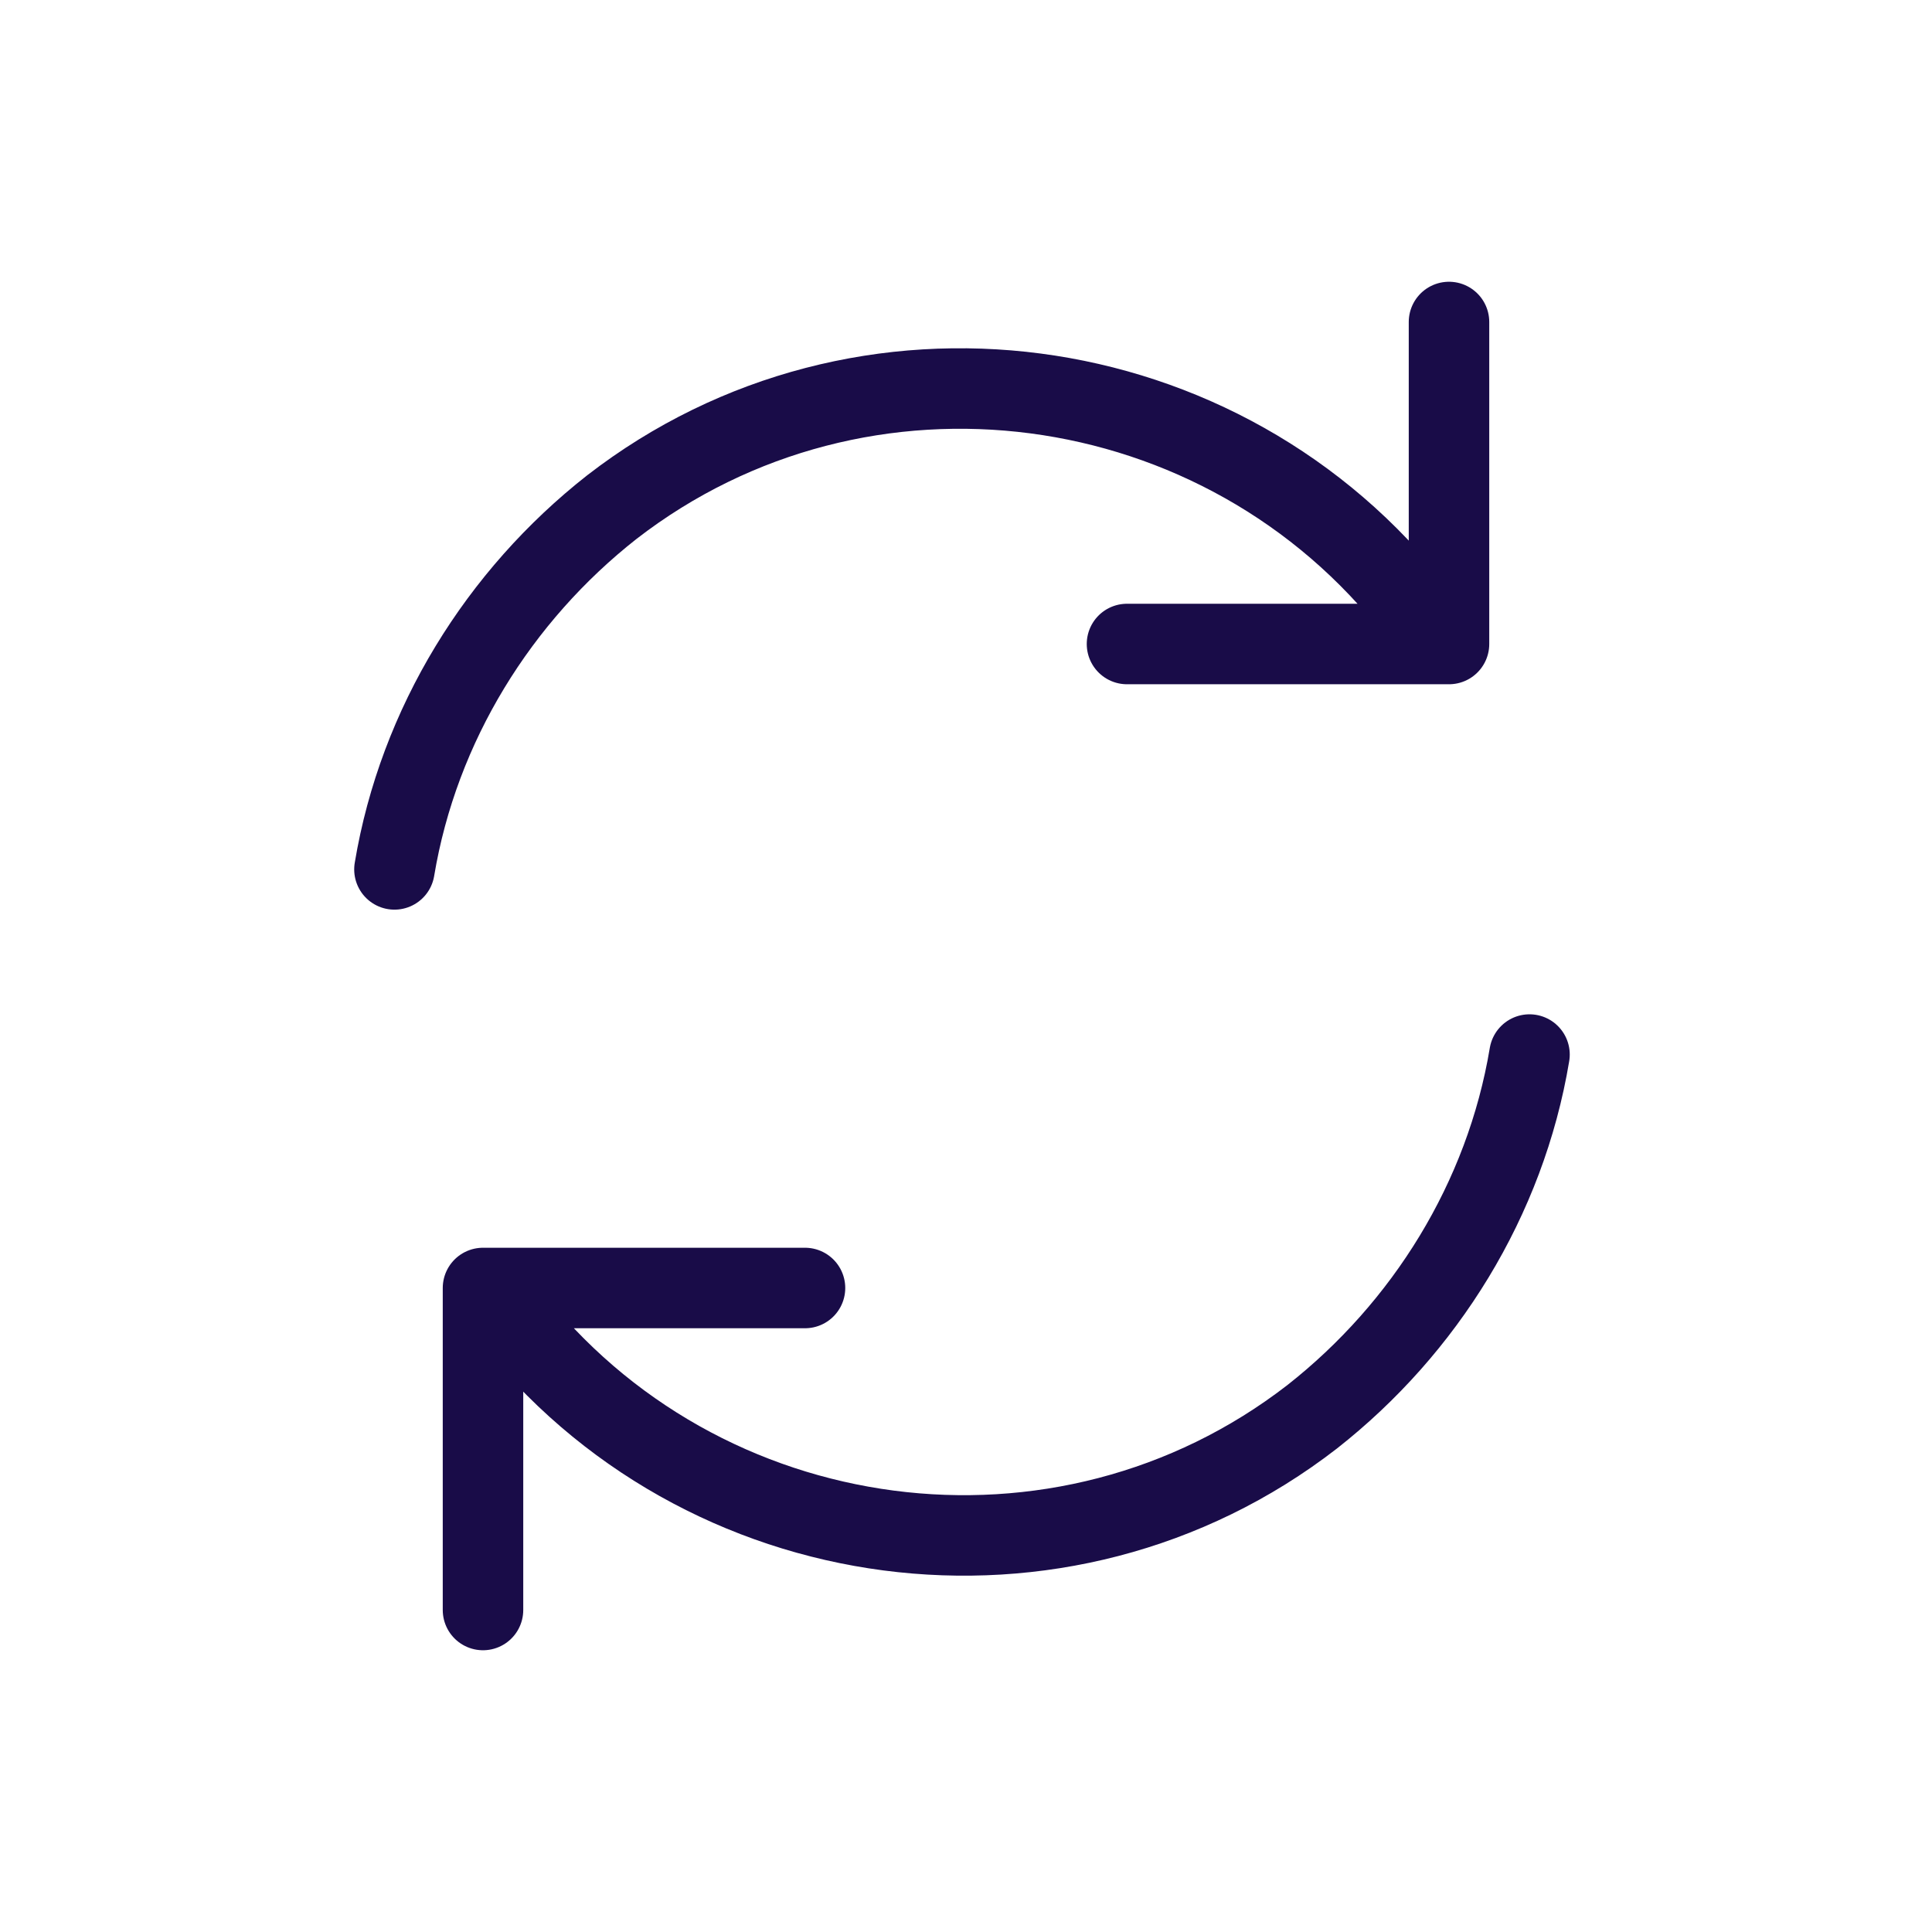 <svg xmlns="http://www.w3.org/2000/svg" id="Layer_1" viewBox="0 0 24 24"><path d="M17.6,7.6c-2.4-3.1-6.9-3.7-10-1.3-1.4,1.1-2.4,2.7-2.7,4.5M18,4v4h-4M6.3,16.3c2.4,3.1,6.9,3.7,10,1.3,1.4-1.1,2.4-2.7,2.7-4.5M6,20v-4h4" fill="none" stroke="#190c48" stroke-linecap="round" stroke-linejoin="round"></path></svg>